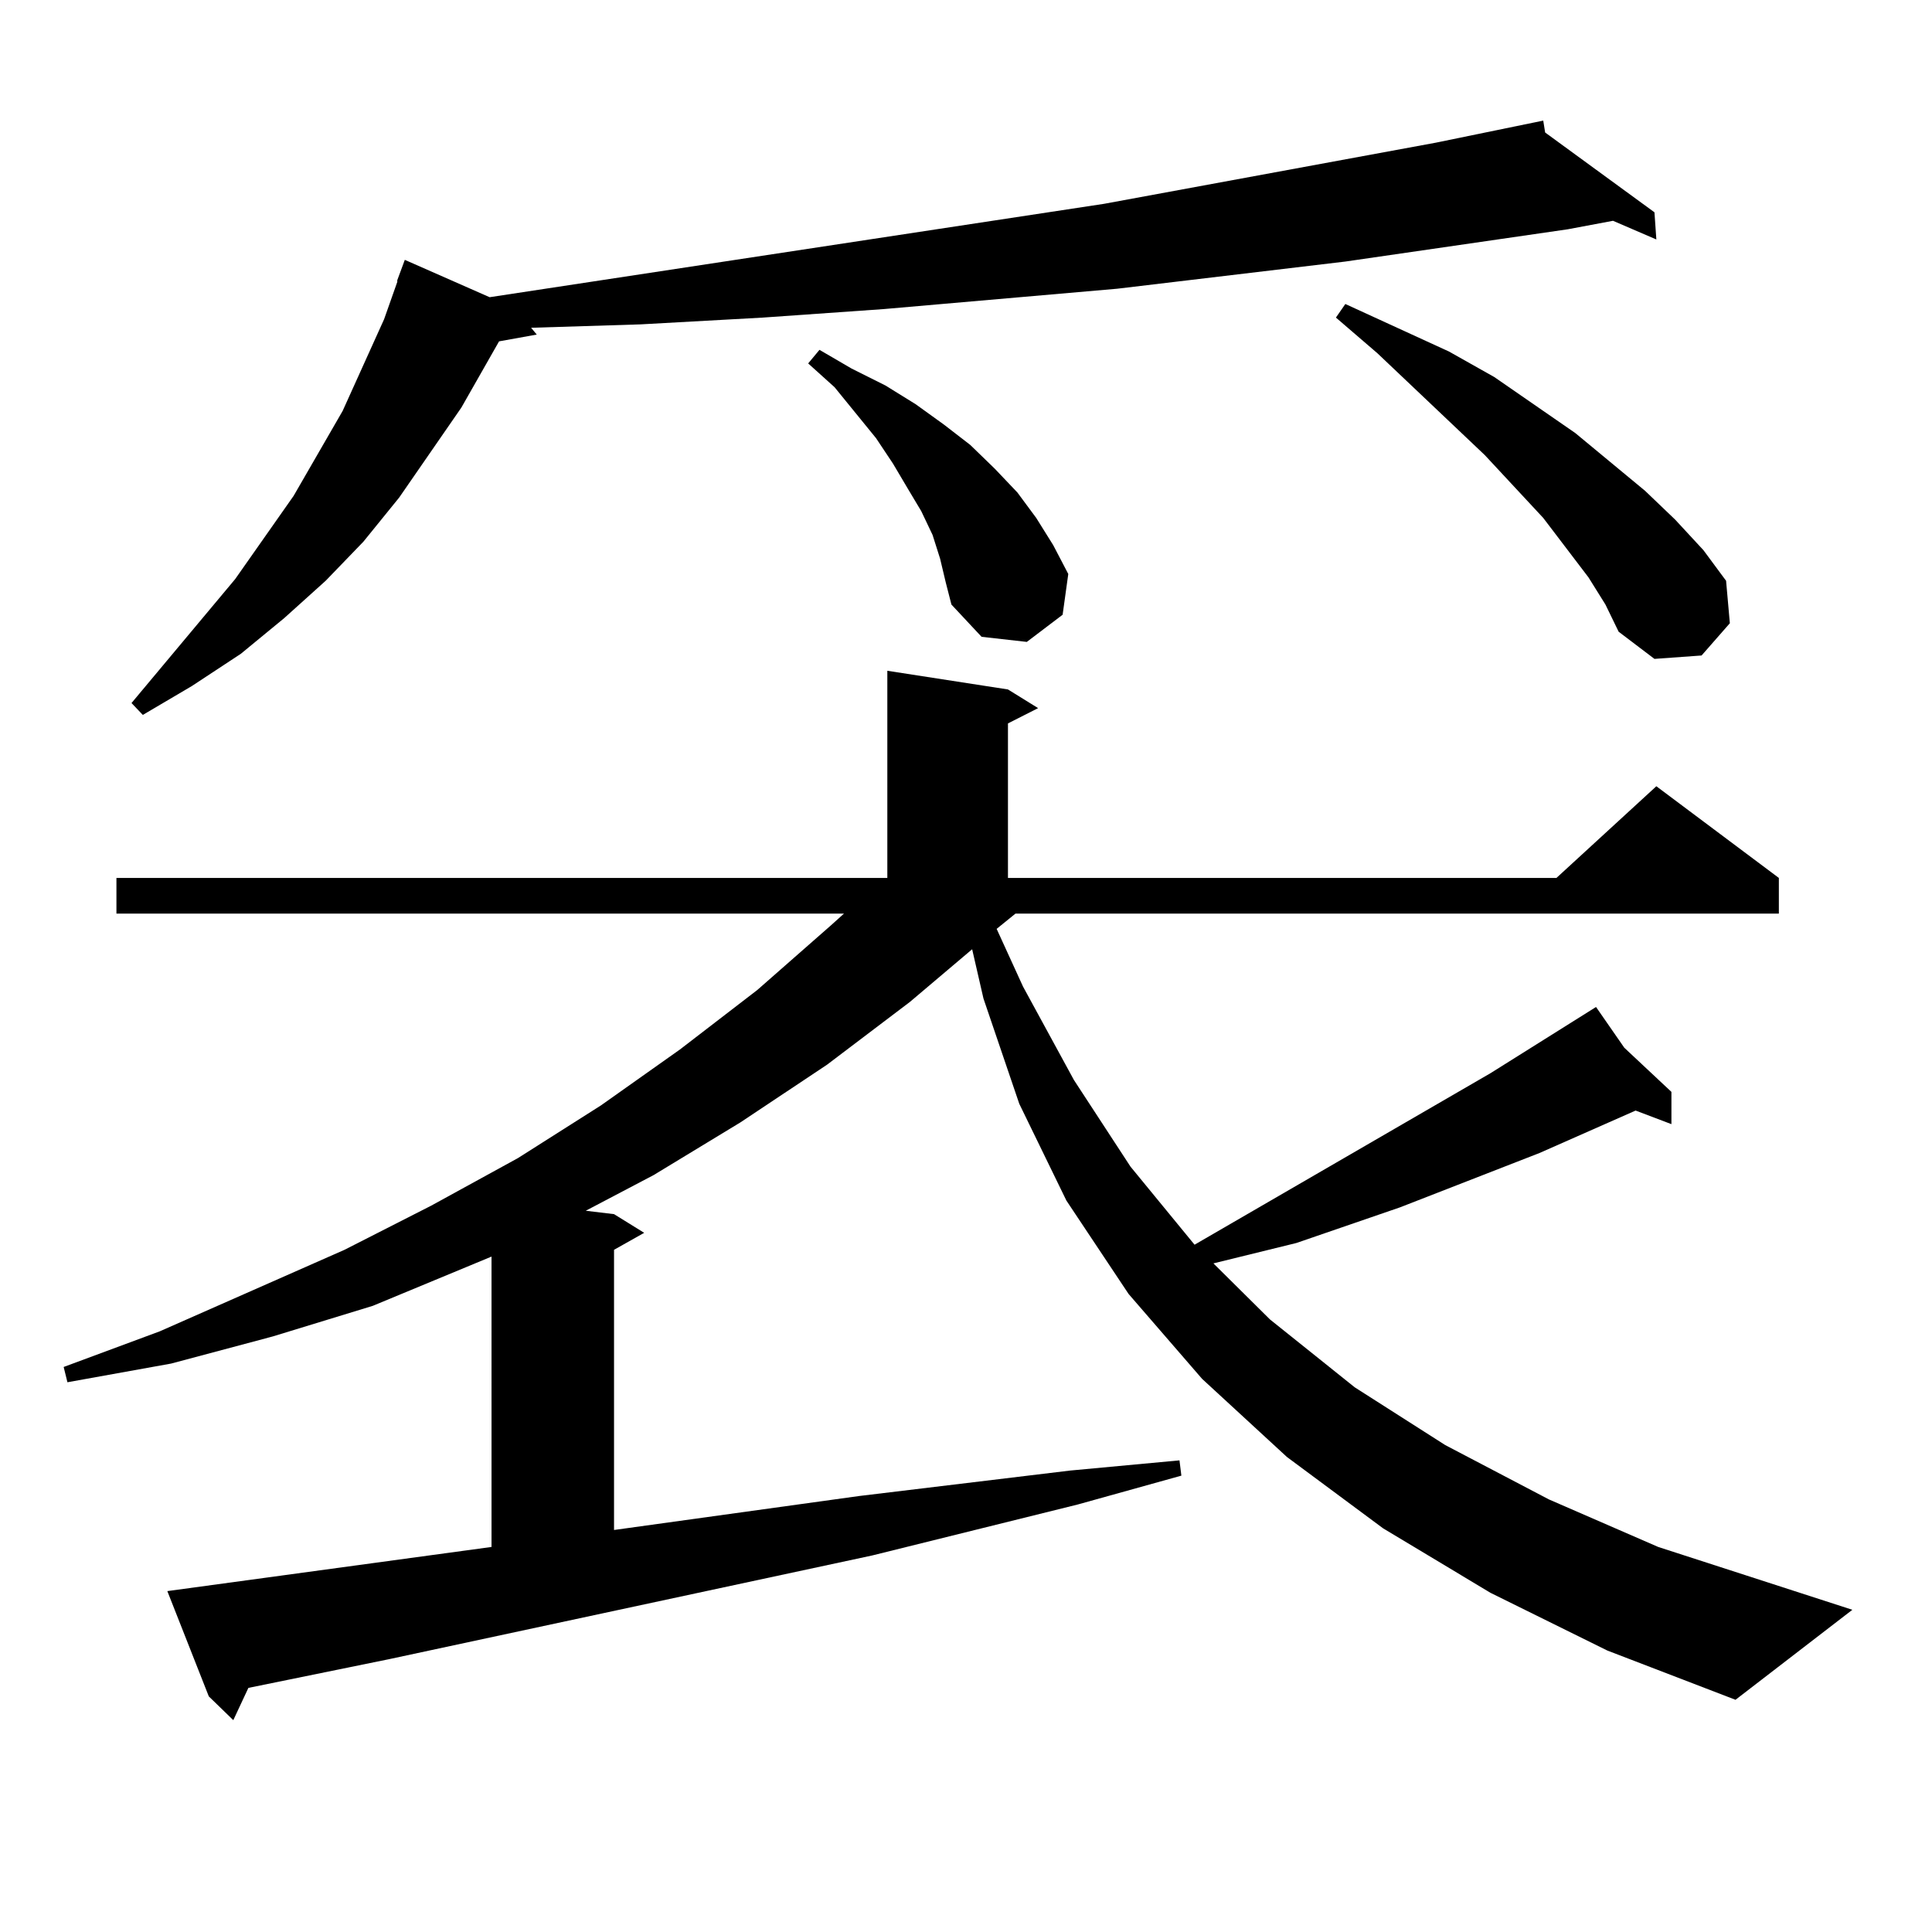 <?xml version="1.0" encoding="utf-8"?>
<!-- Generator: Adobe Illustrator 16.0.0, SVG Export Plug-In . SVG Version: 6.00 Build 0)  -->
<!DOCTYPE svg PUBLIC "-//W3C//DTD SVG 1.1//EN" "http://www.w3.org/Graphics/SVG/1.1/DTD/svg11.dtd">
<svg version="1.1" id="图层_1" xmlns="http://www.w3.org/2000/svg" xmlns:xlink="http://www.w3.org/1999/xlink" x="0px" y="0px"
	 width="1000px" height="1000px" viewBox="0 0 1000 1000" enable-background="new 0 0 1000 1000" xml:space="preserve">
<path d="M771.469,824.438l-55.608-33.398l-49.755-36.914l-43.901-40.43l-38.048-43.945l-32.194-48.34l-24.39-50.098l-18.536-54.492
	l-5.854-25.488l-32.194,27.246l-42.926,32.52l-44.877,29.883l-44.877,27.246l-35.121,18.457l14.634,1.758l15.609,9.668
	l-15.609,8.789v145.02l126.826-17.578l109.266-13.184l56.584-5.273l0.976,7.91l-53.657,14.941l-106.339,26.367l-249.75,53.613
	l-73.169,14.941l-7.805,16.699l-12.683-12.305l-21.463-54.492l167.801-22.852V650.414l-61.462,25.488l-51.706,15.82l-52.682,14.063
	l-53.657,9.668l-1.951-7.91l49.755-18.457l95.607-42.188l44.877-22.852l44.877-24.609l42.926-27.246l40.975-29.004l39.999-30.762
	l38.048-33.398l6.829-6.152H60.267v-18.457h399.015V347.191l62.438,9.668l15.609,9.668l-15.609,7.91v79.98h283.896l51.706-47.461
	l63.413,47.461v18.457H525.621l-9.756,7.91l13.658,29.883l26.341,48.34l29.268,44.824l33.17,40.43l153.167-88.77l54.633-34.277
	l14.634,21.094l24.39,22.852v16.699l-18.536-7.031l-49.755,21.973l-72.193,28.125l-53.657,18.457l-42.926,10.547l29.268,29.004
	l43.901,35.156l46.828,29.883l53.657,28.125l56.584,24.609l100.485,32.52l-60.486,46.582l-66.34-25.488L771.469,824.438z
	 M799.761,68.578l56.584,41.309l0.976,14.063l-22.438-9.668l-23.414,4.395l-115.119,16.699l-118.046,14.063l-60.486,5.273
	l-60.486,5.273l-62.438,4.395l-63.413,3.516l-56.584,1.758l2.927,3.516l-19.512,3.516l-19.512,34.277l-32.194,46.582l-18.536,22.852
	l-19.512,20.215l-21.463,19.336l-22.438,18.457L99.29,355.102l-25.365,14.941l-5.854-6.152l53.657-64.16l30.243-43.066
	l25.365-43.945l21.463-47.461l6.829-19.336v-0.879l3.902-10.547l43.901,19.336l318.041-48.34l171.703-31.641l55.608-11.426
	L799.761,68.578z M486.598,289.184l-3.902-12.305l-5.854-12.305l-6.829-11.426l-7.805-13.184l-8.78-13.184l-21.463-26.367
	l-13.658-12.305l5.854-7.031l16.585,9.668l17.561,8.789l15.609,9.668l14.634,10.547l13.658,10.547l12.683,12.305l11.707,12.305
	l9.756,13.184l8.78,14.063l7.805,14.941l-2.927,21.094l-18.536,14.063l-23.414-2.637l-15.609-16.699l-2.927-11.426L486.598,289.184z
	 M822.199,298.852l-23.414-30.762l-30.243-32.52l-55.608-52.734l-21.463-18.457l4.878-7.031l53.657,24.609l23.414,13.184
	l41.95,29.004l36.097,29.883l15.609,14.941l14.634,15.82l11.707,15.82l1.951,21.973l-14.634,16.699l-24.39,1.758l-18.536-14.063
	l-6.829-14.063L822.199,298.852z"/>
</svg>
